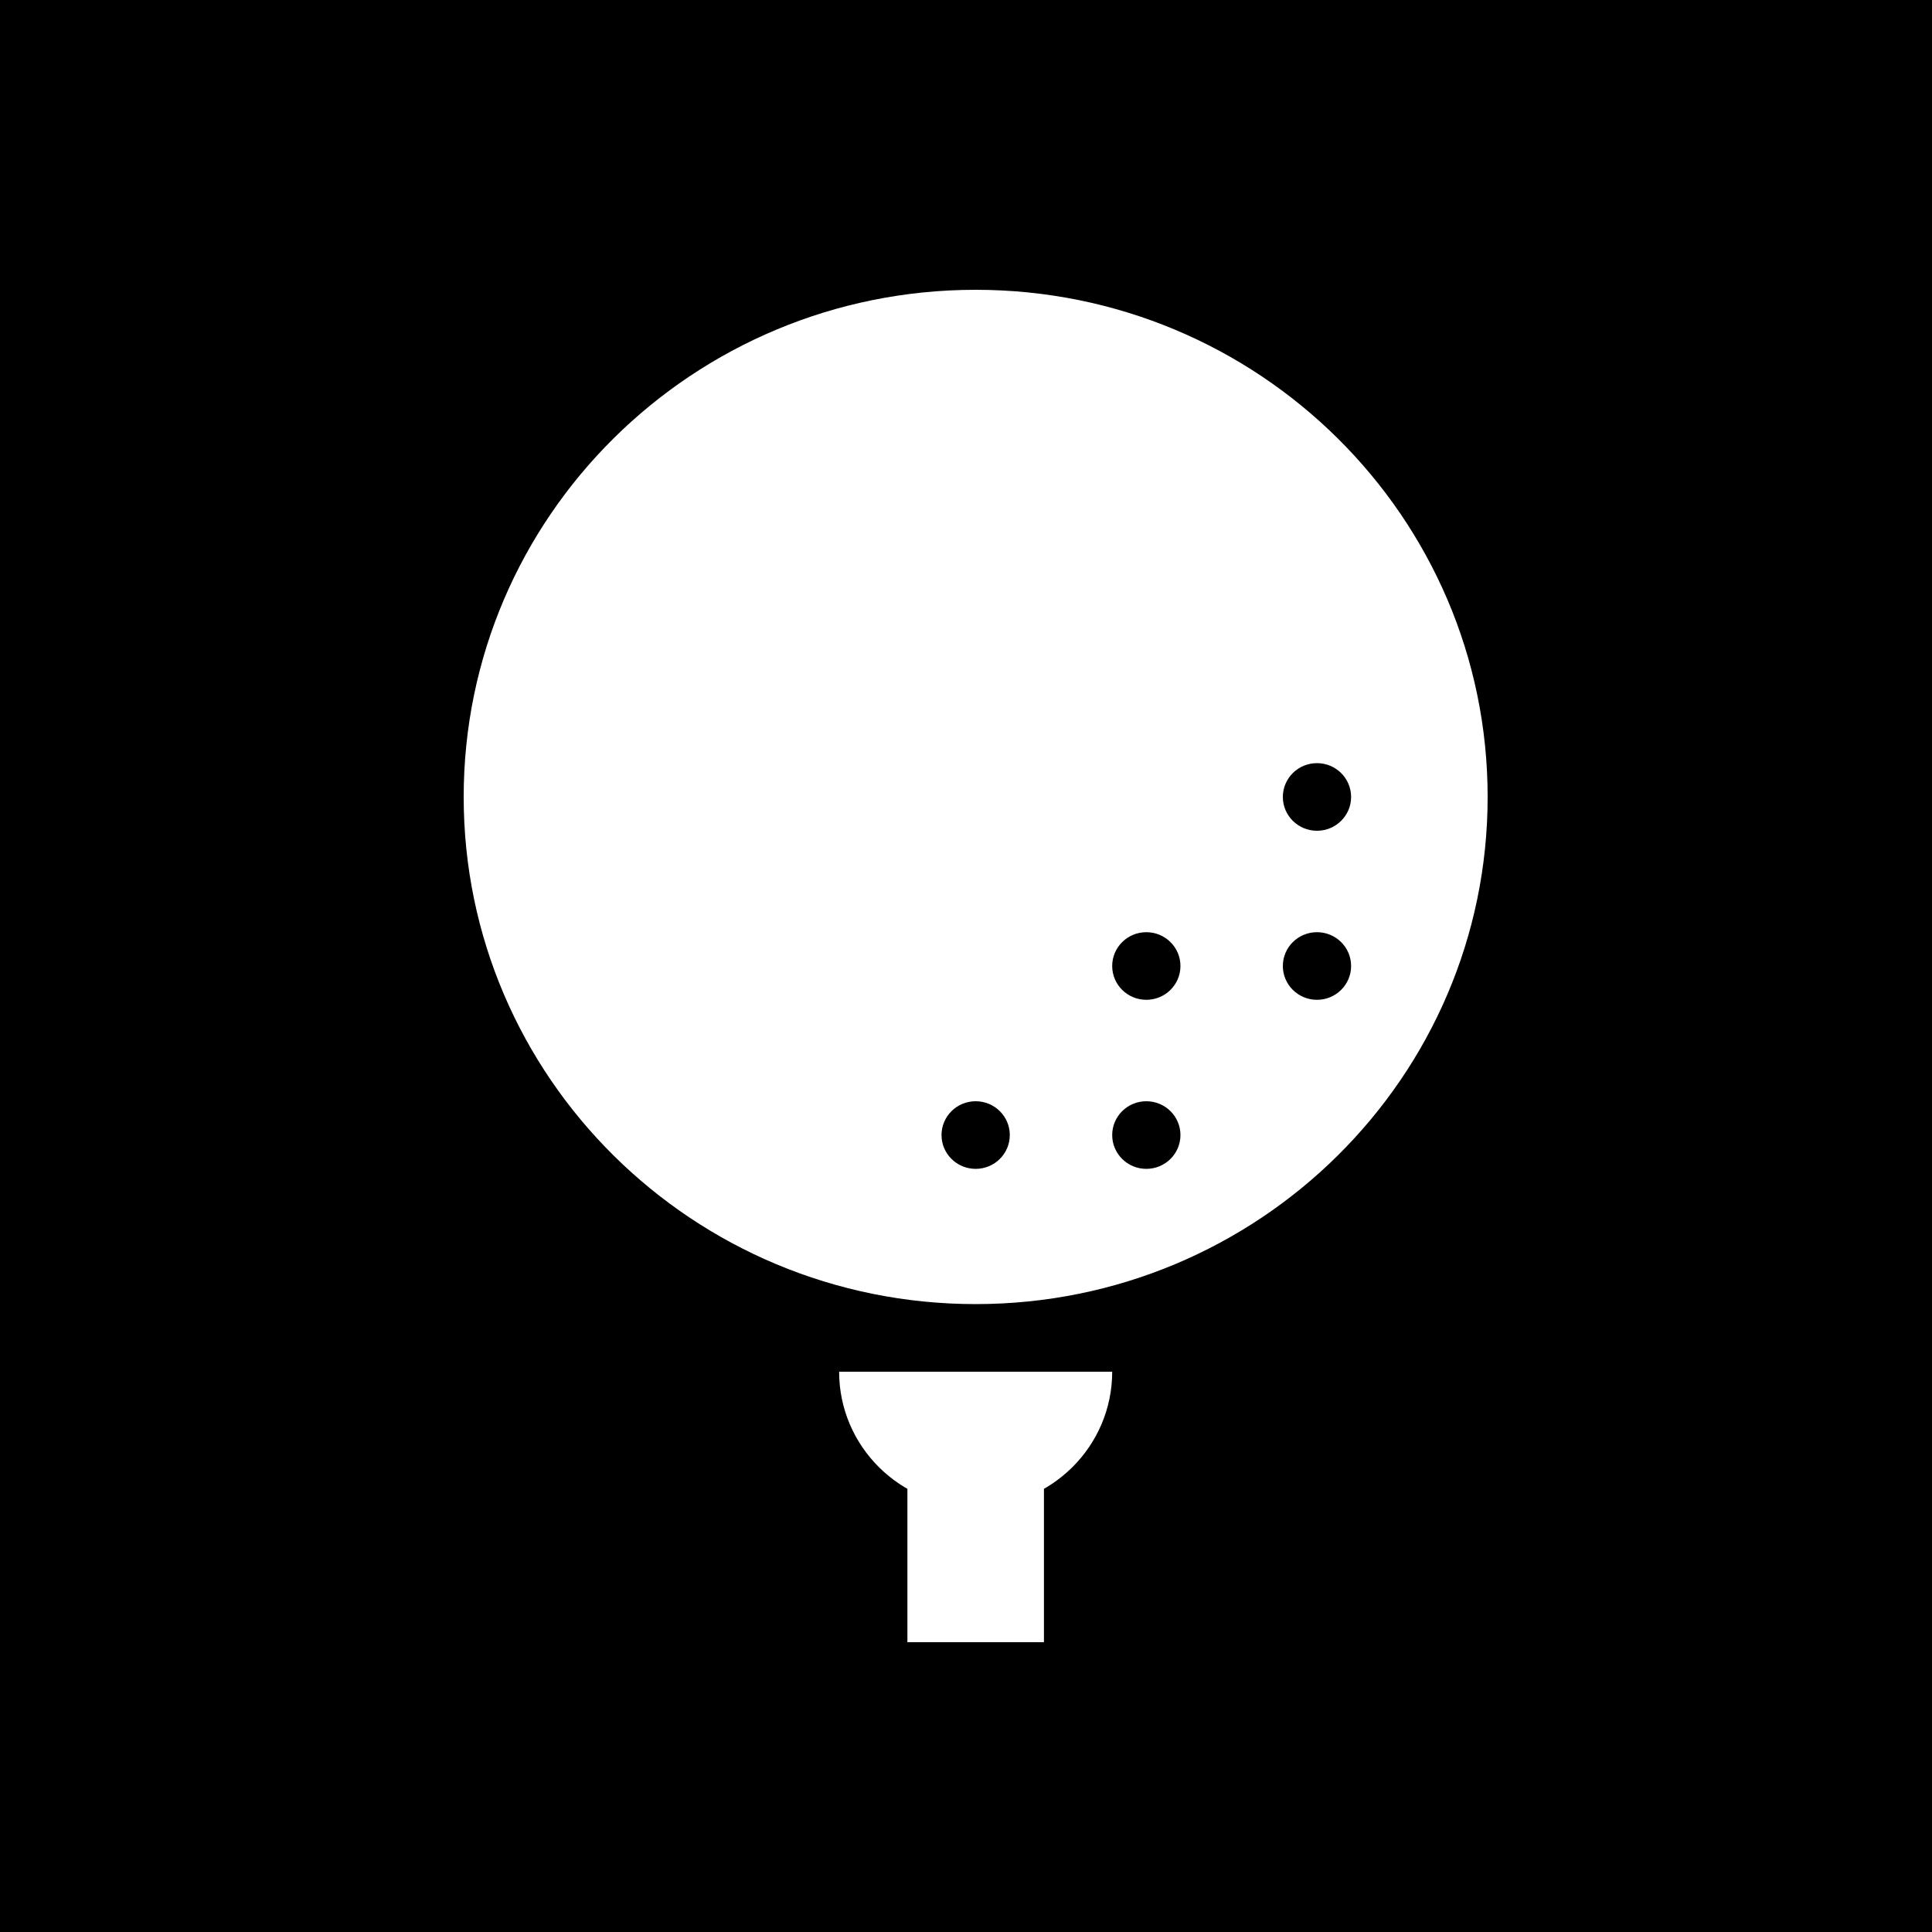 <svg width="100" height="100" viewBox="0 0 100 100" fill="none" xmlns="http://www.w3.org/2000/svg">
<rect width="100" height="100" fill="black"/>
<path fill-rule="evenodd" clip-rule="evenodd" d="M50.5 67.5C65.135 67.5 77 55.748 77 41.25C77 26.753 65.135 15 50.5 15C35.864 15 24 26.753 24 41.25C24 55.748 35.864 67.5 50.5 67.5ZM68.167 43C69.142 43 69.933 42.217 69.933 41.25C69.933 40.283 69.142 39.5 68.167 39.5C67.191 39.5 66.4 40.283 66.4 41.25C66.4 42.217 67.191 43 68.167 43ZM61.1 50C61.1 50.967 60.309 51.75 59.333 51.75C58.358 51.75 57.567 50.967 57.567 50C57.567 49.033 58.358 48.25 59.333 48.25C60.309 48.25 61.1 49.033 61.1 50ZM50.5 60.5C51.476 60.5 52.267 59.717 52.267 58.75C52.267 57.783 51.476 57 50.5 57C49.524 57 48.733 57.783 48.733 58.75C48.733 59.717 49.524 60.5 50.5 60.5ZM59.333 60.5C60.309 60.5 61.1 59.717 61.1 58.75C61.1 57.783 60.309 57 59.333 57C58.358 57 57.567 57.783 57.567 58.75C57.567 59.717 58.358 60.5 59.333 60.5ZM69.933 50C69.933 50.967 69.142 51.75 68.167 51.75C67.191 51.75 66.4 50.967 66.4 50C66.4 49.033 67.191 48.25 68.167 48.25C69.142 48.25 69.933 49.033 69.933 50Z" fill="white"/>
<rect x="46.967" y="71" width="7.067" height="14" fill="white"/>
<path d="M43.433 71H57.567C57.567 74.866 54.403 78 50.5 78C46.597 78 43.433 74.866 43.433 71Z" fill="white"/>
</svg>
